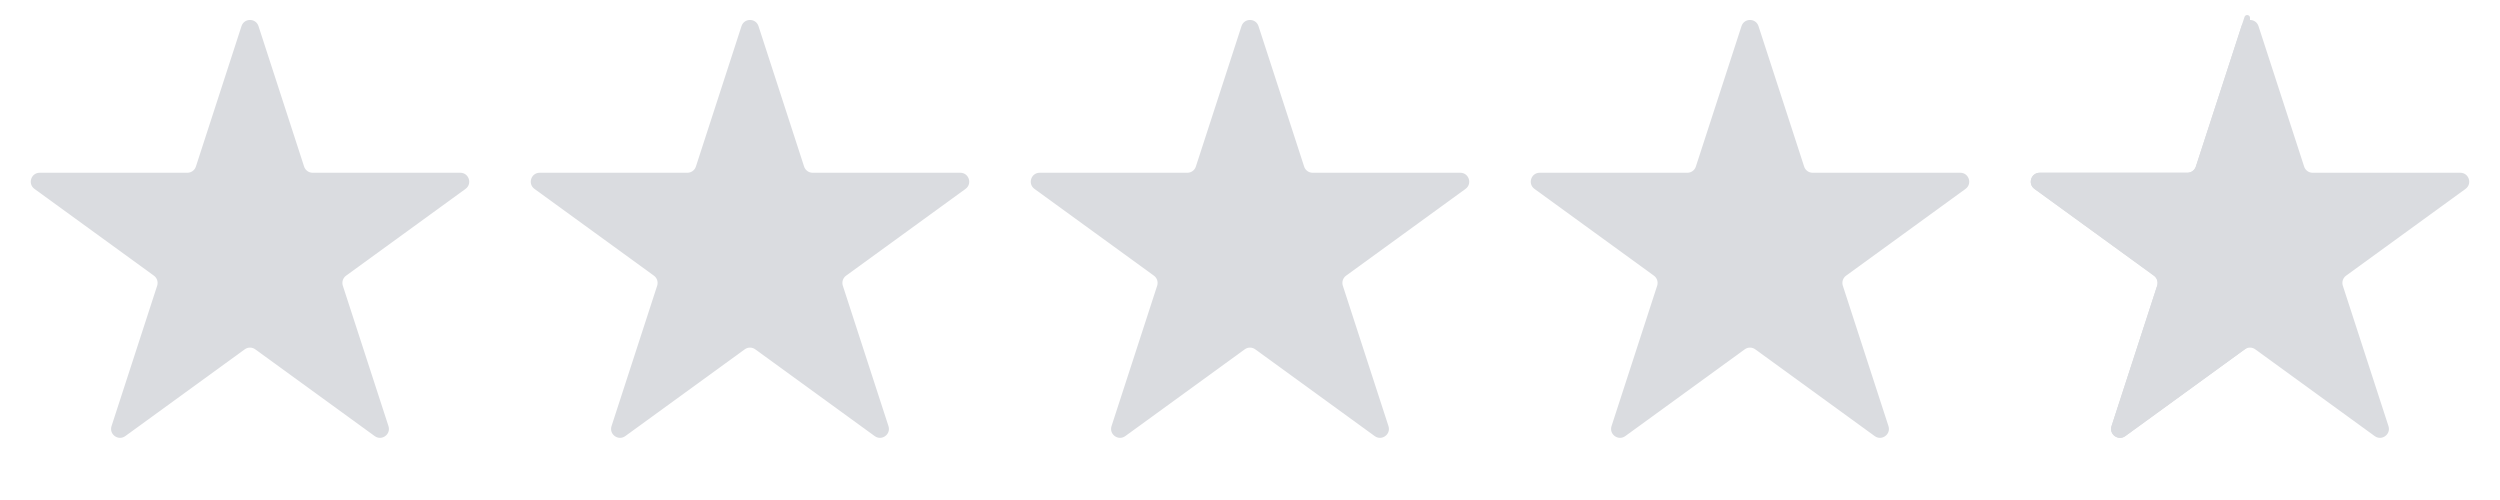 <svg width="70" height="14" viewBox="0 0 70 14" fill="none" xmlns="http://www.w3.org/2000/svg">
<path d="M6.762 0.732C6.837 0.501 7.163 0.501 7.238 0.732L8.515 4.664C8.549 4.767 8.645 4.837 8.753 4.837H12.888C13.13 4.837 13.231 5.147 13.035 5.289L9.69 7.719C9.602 7.783 9.566 7.896 9.599 7.999L10.877 11.931C10.952 12.162 10.688 12.353 10.492 12.211L7.147 9.781C7.059 9.717 6.941 9.717 6.853 9.781L3.508 12.211C3.312 12.353 3.048 12.162 3.123 11.931L4.401 7.999C4.434 7.896 4.398 7.783 4.31 7.719L0.965 5.289C0.769 5.147 0.87 4.837 1.112 4.837H5.247C5.355 4.837 5.451 4.767 5.485 4.664L6.762 0.732Z" fill="#DADCE0"/>
<path d="M20.762 0.732C20.837 0.501 21.163 0.501 21.238 0.732L22.515 4.664C22.549 4.767 22.645 4.837 22.753 4.837H26.888C27.13 4.837 27.231 5.147 27.035 5.289L23.69 7.719C23.602 7.783 23.566 7.896 23.599 7.999L24.877 11.931C24.952 12.162 24.688 12.353 24.492 12.211L21.147 9.781C21.059 9.717 20.941 9.717 20.853 9.781L17.508 12.211C17.312 12.353 17.048 12.162 17.123 11.931L18.401 7.999C18.434 7.896 18.398 7.783 18.31 7.719L14.965 5.289C14.769 5.147 14.87 4.837 15.112 4.837H19.247C19.355 4.837 19.451 4.767 19.485 4.664L20.762 0.732Z" fill="#DADCE0"/>
<path d="M34.762 0.732C34.837 0.501 35.163 0.501 35.238 0.732L36.516 4.664C36.549 4.767 36.645 4.837 36.753 4.837H40.888C41.13 4.837 41.231 5.147 41.035 5.289L37.69 7.719C37.602 7.783 37.566 7.896 37.599 7.999L38.877 11.931C38.952 12.162 38.688 12.353 38.492 12.211L35.147 9.781C35.059 9.717 34.941 9.717 34.853 9.781L31.508 12.211C31.312 12.353 31.048 12.162 31.123 11.931L32.401 7.999C32.434 7.896 32.398 7.783 32.31 7.719L28.965 5.289C28.769 5.147 28.87 4.837 29.112 4.837H33.247C33.355 4.837 33.451 4.767 33.484 4.664L34.762 0.732Z" fill="#DADCE0"/>
<path d="M48.762 0.732C48.837 0.501 49.163 0.501 49.238 0.732L50.516 4.664C50.549 4.767 50.645 4.837 50.753 4.837H54.888C55.13 4.837 55.231 5.147 55.035 5.289L51.69 7.719C51.602 7.783 51.566 7.896 51.599 7.999L52.877 11.931C52.952 12.162 52.688 12.353 52.492 12.211L49.147 9.781C49.059 9.717 48.941 9.717 48.853 9.781L45.508 12.211C45.312 12.353 45.048 12.162 45.123 11.931L46.401 7.999C46.434 7.896 46.398 7.783 46.31 7.719L42.965 5.289C42.769 5.147 42.87 4.837 43.112 4.837H47.247C47.355 4.837 47.451 4.767 47.484 4.664L48.762 0.732Z" fill="#DADCE0"/>
<path d="M62.762 0.732C62.837 0.501 63.163 0.501 63.238 0.732L64.516 4.664C64.549 4.767 64.645 4.837 64.753 4.837H68.888C69.13 4.837 69.231 5.147 69.035 5.289L65.69 7.719C65.602 7.783 65.566 7.896 65.599 7.999L66.877 11.931C66.952 12.162 66.688 12.353 66.492 12.211L63.147 9.781C63.059 9.717 62.941 9.717 62.853 9.781L59.508 12.211C59.312 12.353 59.048 12.162 59.123 11.931L60.401 7.999C60.434 7.896 60.398 7.783 60.31 7.719L56.965 5.289C56.769 5.147 56.87 4.837 57.112 4.837H61.247C61.355 4.837 61.451 4.767 61.484 4.664L62.762 0.732Z" fill="#DADCE0"/>
<path d="M62.846 0.476C62.873 0.39 63 0.41 63 0.5L63 9.546C63 9.626 62.962 9.702 62.897 9.749L59.508 12.211C59.312 12.353 59.048 12.162 59.123 11.931L60.401 7.999C60.434 7.896 60.398 7.783 60.31 7.719L56.965 5.289C56.769 5.147 56.87 4.837 57.112 4.837H61.247C61.355 4.837 61.451 4.767 61.484 4.664L62.846 0.476Z" fill="#DADCE0"/>
</svg>

